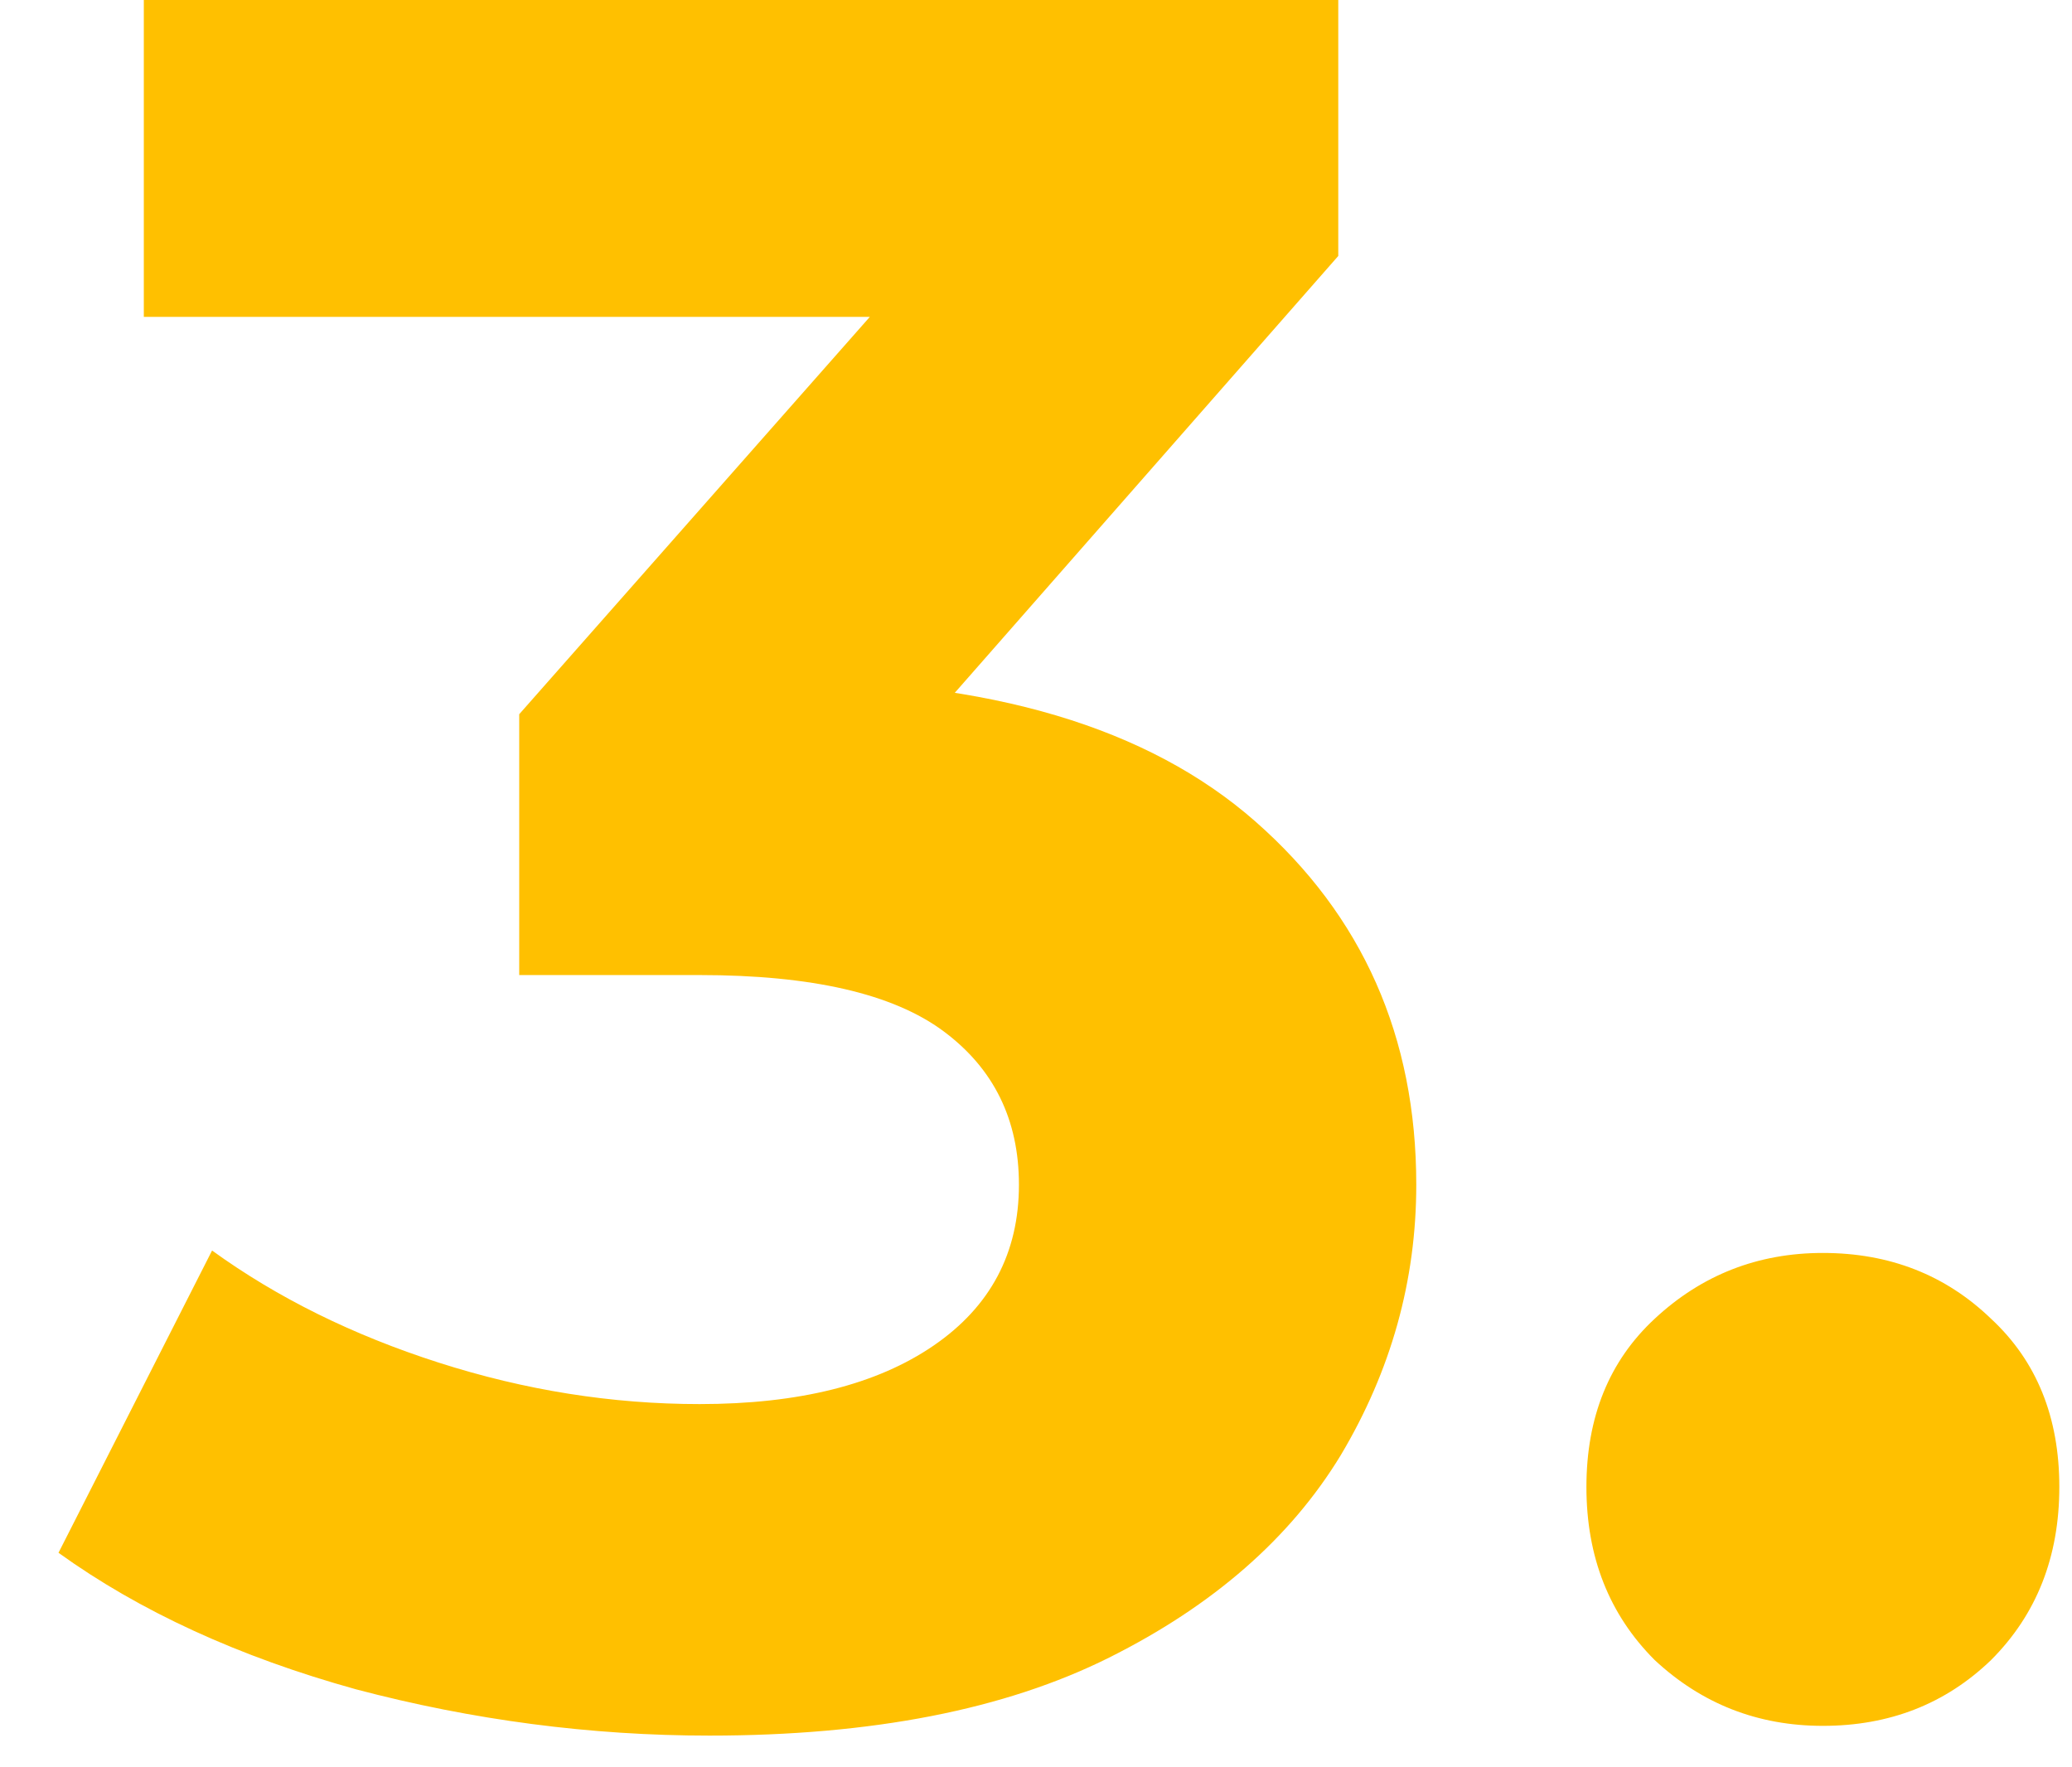 <svg width="34" height="29" viewBox="0 0 34 29" fill="none" xmlns="http://www.w3.org/2000/svg">
<path d="M11.64 28.48C9.693 28.48 7.76 28.227 5.84 27.72C3.92 27.187 2.293 26.44 0.96 25.48L3.48 20.52C4.547 21.293 5.787 21.907 7.2 22.36C8.613 22.813 10.04 23.04 11.48 23.04C13.107 23.04 14.387 22.72 15.32 22.08C16.253 21.44 16.72 20.56 16.72 19.44C16.72 18.373 16.307 17.533 15.48 16.92C14.653 16.307 13.32 16 11.48 16H8.52V11.72L16.32 2.88L17.04 5.2H2.36V-1.90735e-06H21.96V4.2L14.2 13.04L10.92 11.16H12.8C16.24 11.16 18.84 11.933 20.6 13.48C22.36 15.027 23.24 17.013 23.24 19.44C23.24 21.013 22.827 22.493 22 23.88C21.173 25.24 19.907 26.347 18.2 27.2C16.493 28.053 14.307 28.48 11.64 28.48ZM29.912 28.32C28.845 28.32 27.925 27.96 27.152 27.24C26.405 26.493 26.032 25.547 26.032 24.4C26.032 23.253 26.405 22.333 27.152 21.64C27.925 20.92 28.845 20.56 29.912 20.56C31.005 20.56 31.925 20.92 32.672 21.64C33.419 22.333 33.792 23.253 33.792 24.4C33.792 25.547 33.419 26.493 32.672 27.24C31.925 27.96 31.005 28.32 29.912 28.32Z" fill="#FFC000"/>
</svg>
